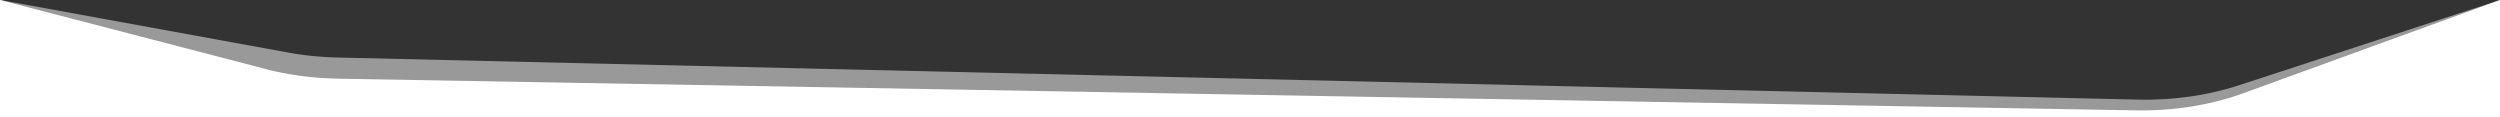 <svg width="100%" height="60px" viewBox="0 0 1280 140" preserveAspectRatio="none" xmlns="http://www.w3.org/2000/svg"><rect x="0" y="0" width="1280" height="140" fill="#333333" stroke="none"/><g fill="#ffffff"><path d="M1094.44 119L172.7 68.72a74.54 74.54 0 0 1-25.19-5.95L0 0v140h1280V0l-133.85 102c-15.84 12.09-33.7 17.95-51.71 17z" fill-opacity=".5"/><path d="M1093.48 131.85L173 94a76.85 76.85 0 0 1-36.79-11.46L0 0v140h1280V0l-131.81 111.68c-16.47 13.96-35.47 20.96-54.71 20.17z"/></g></svg>